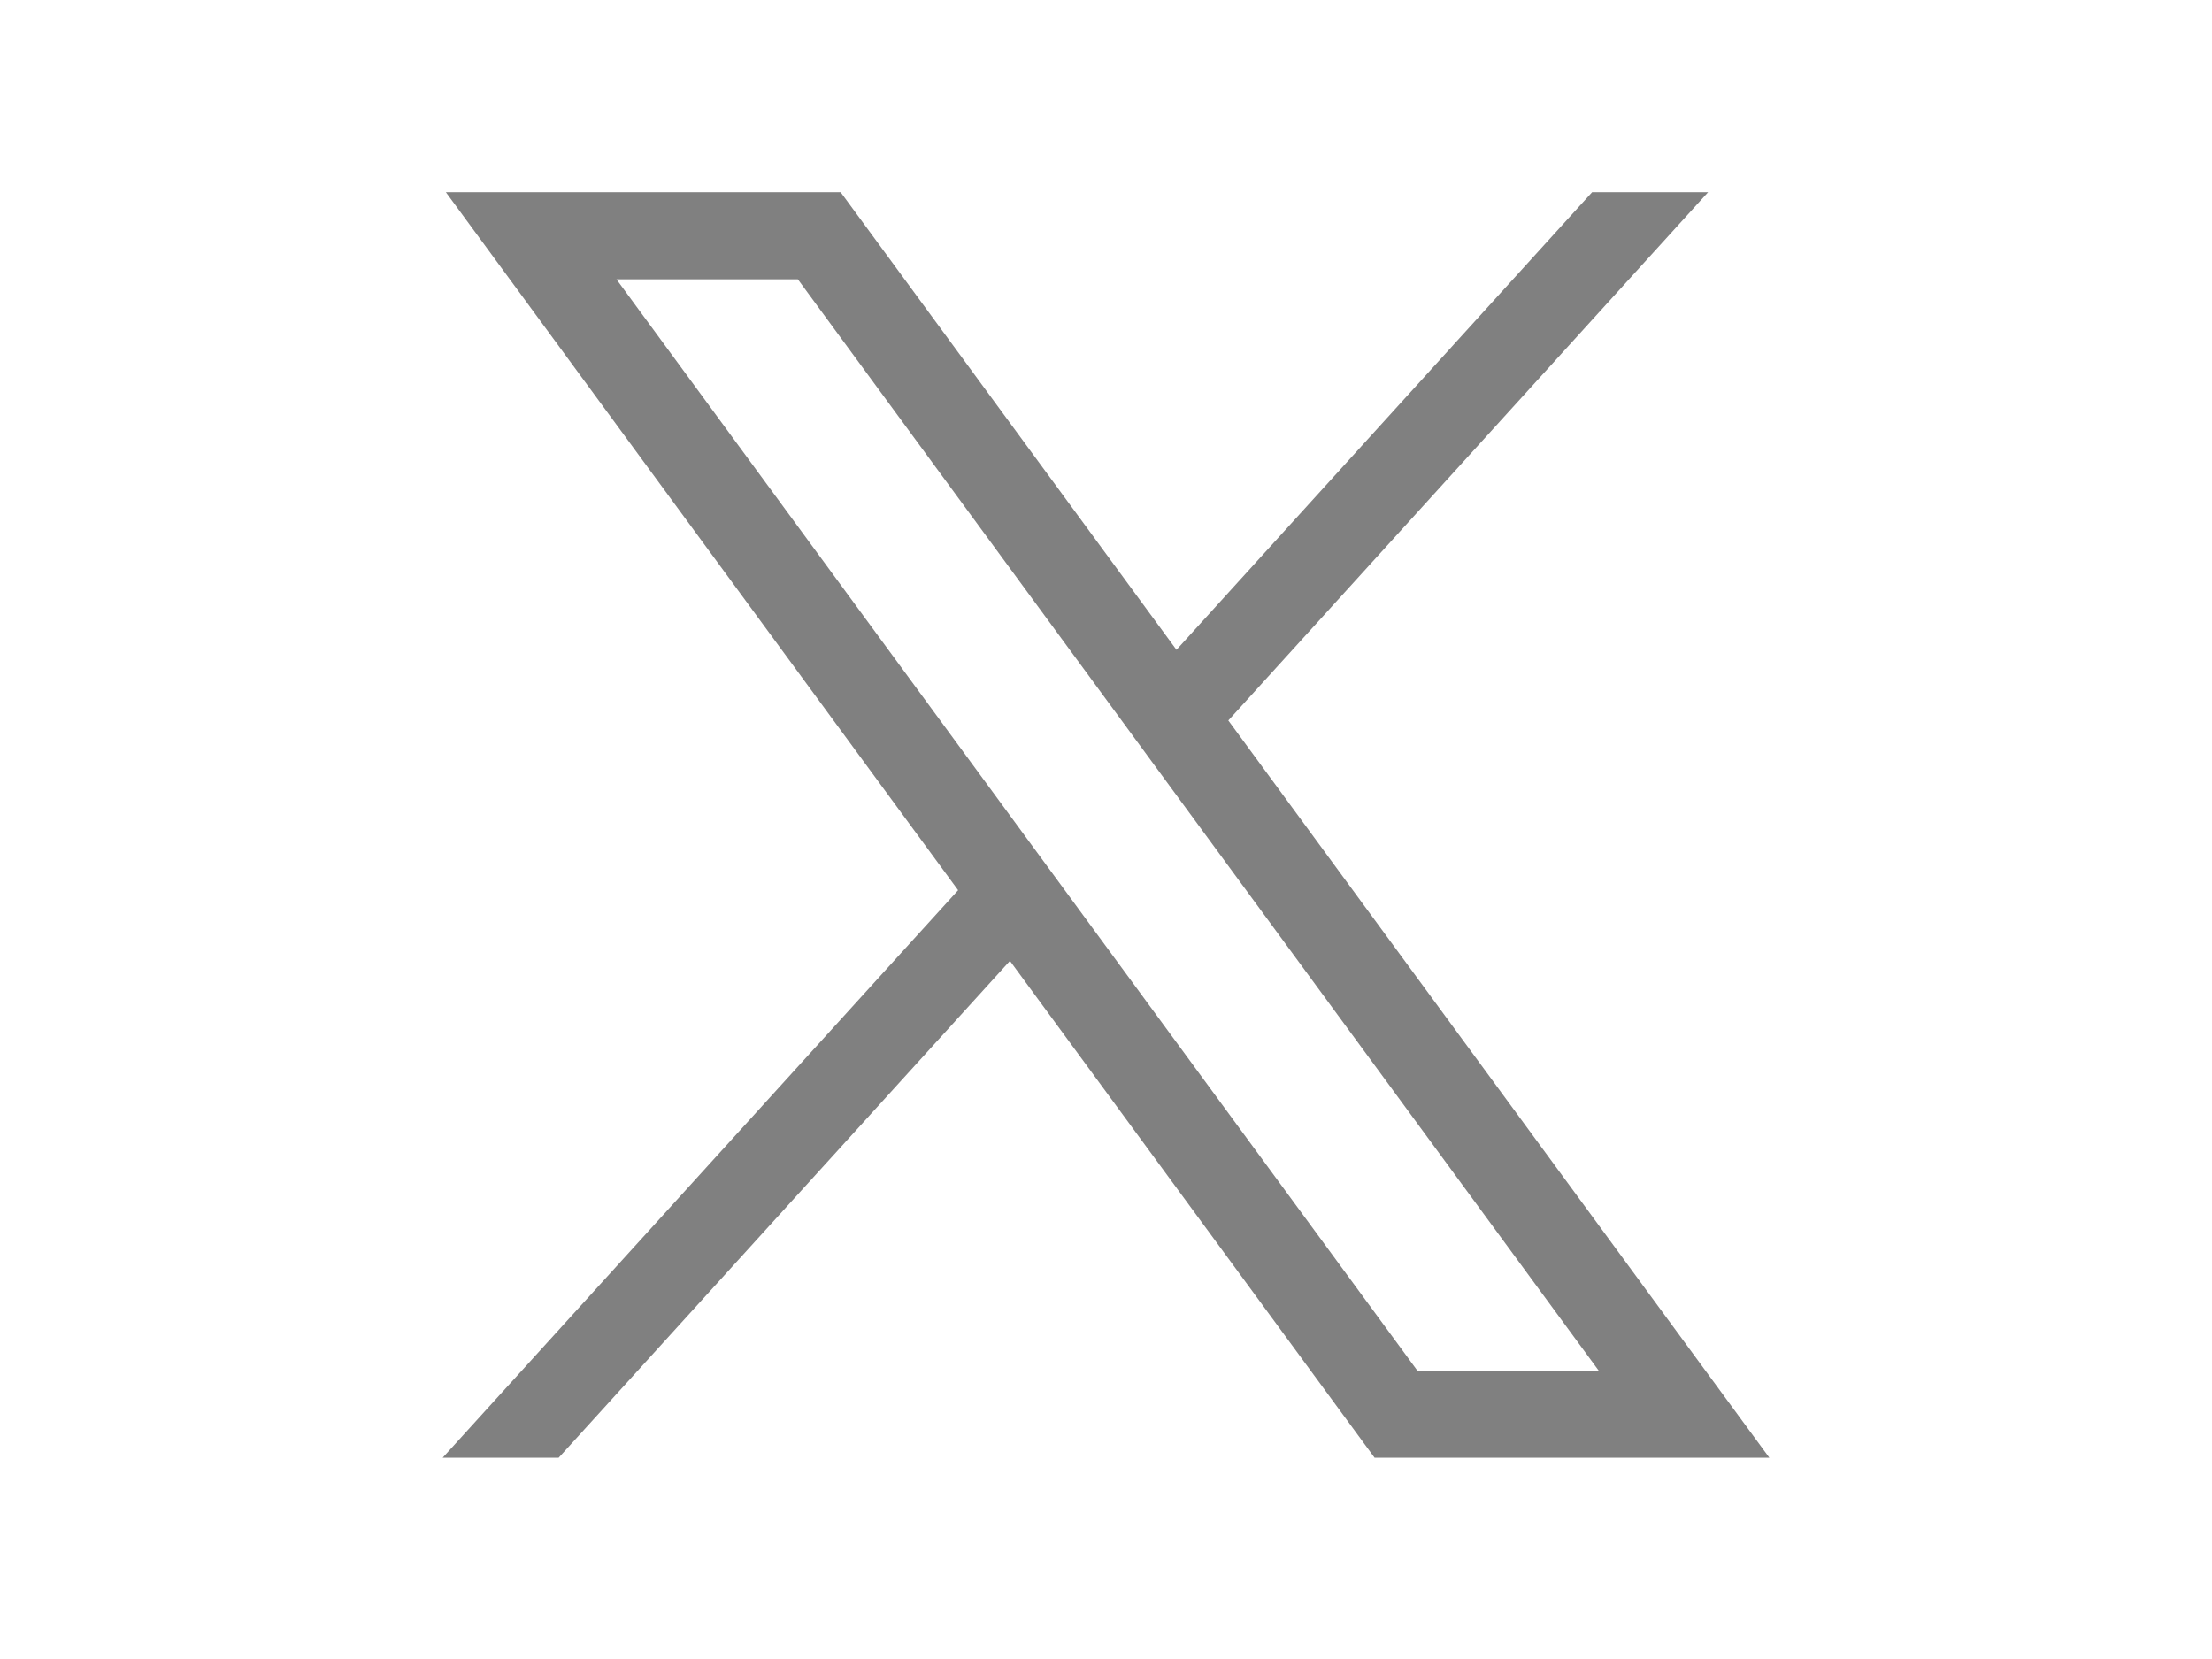 <svg width="72" height="54" viewBox="0 0 72 54" fill="none" xmlns="http://www.w3.org/2000/svg">
<path d="M14.513 6.256L31.186 28.976L14.408 47.449H18.184L32.873 31.276L44.742 47.449H57.592L39.981 23.451L55.598 6.256H51.822L38.294 21.151L27.363 6.256H14.513ZM20.066 9.091H25.97L52.038 44.614H46.135L20.066 9.091Z" fill="#808080"/>
</svg>
